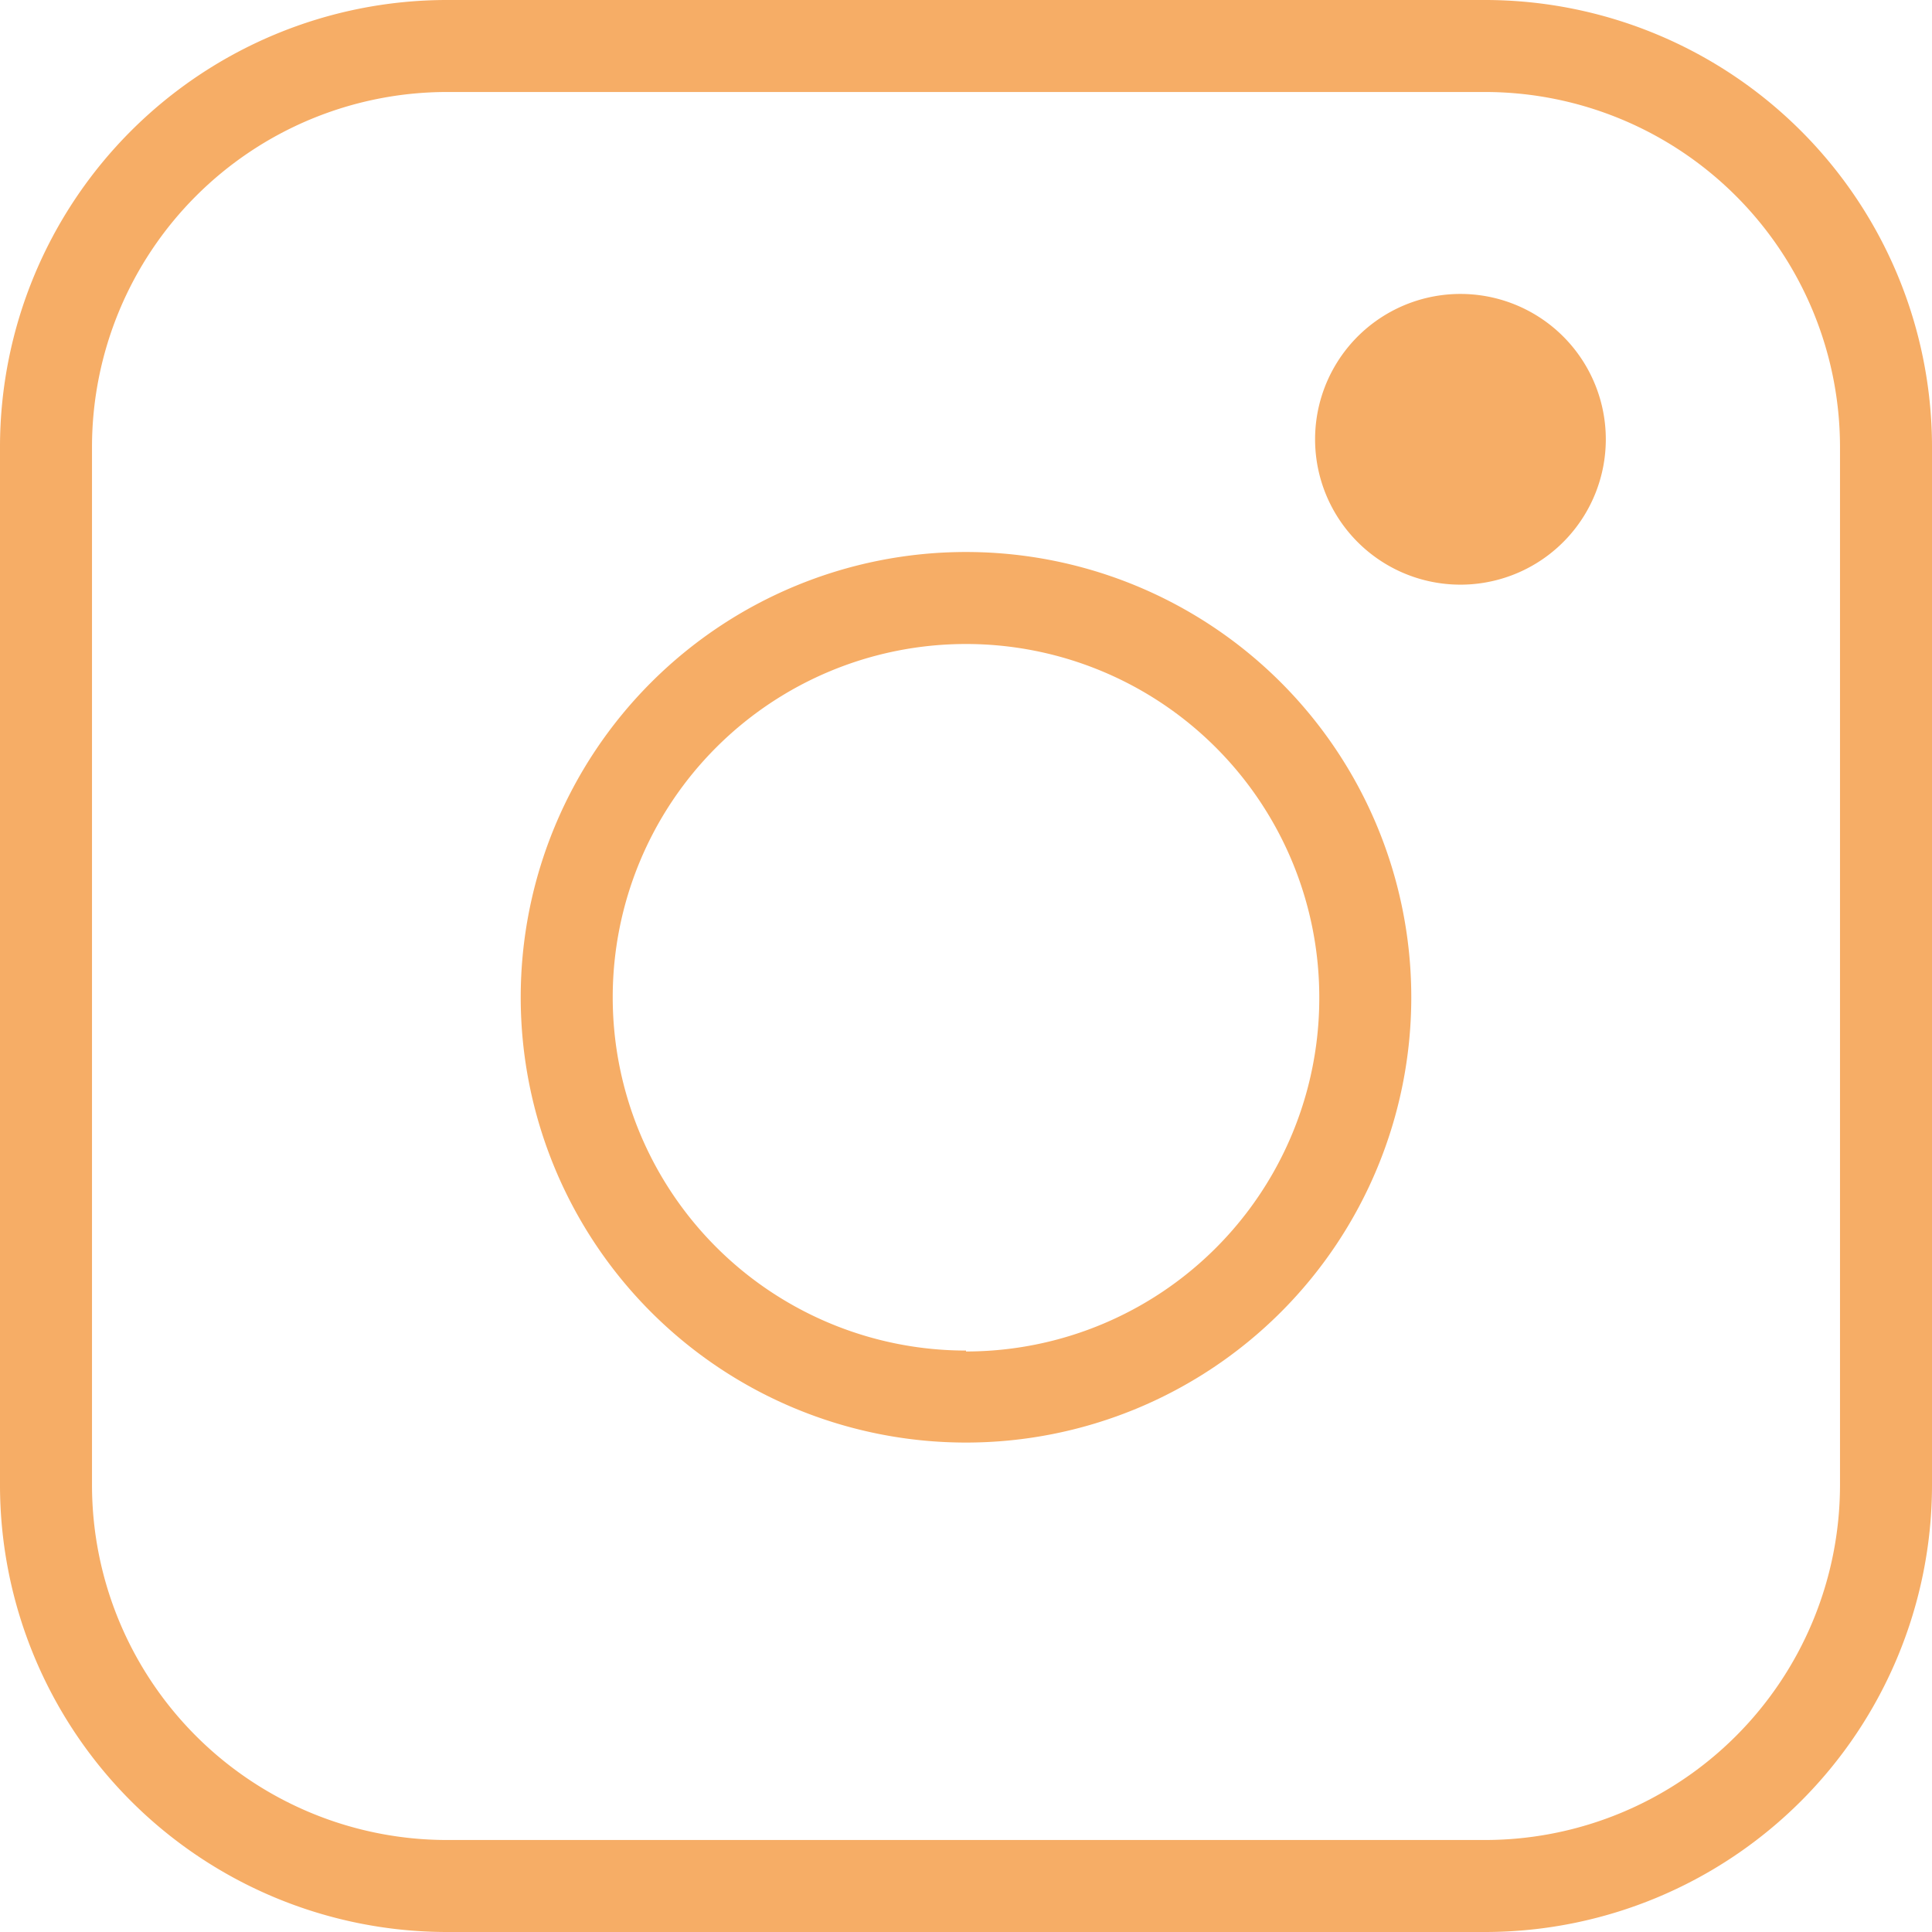 <svg xmlns="http://www.w3.org/2000/svg" viewBox="0 0 21 21"><defs><style>.cls-1{fill:#f6ad66;}</style></defs><title>insta</title><g id="Layer_2" data-name="Layer 2"><g id="Layer_1-2" data-name="Layer 1"><path class="cls-1" d="M10.5,6a4.84,4.84,0,1,0,4.84,4.84A4.84,4.84,0,0,0,10.5,6Zm0,8.68a3.84,3.84,0,1,1,3.84-3.84A3.84,3.84,0,0,1,10.5,14.69Z"/><path class="cls-1" d="M16,3.2a1.58,1.58,0,1,0,0,3.15A1.58,1.58,0,0,0,16,3.2Z"/><path class="cls-1" d="M16.15,0H4.85A4.86,4.86,0,0,0,0,4.85v11.3A4.86,4.86,0,0,0,4.85,21h11.3A4.86,4.86,0,0,0,21,16.15V4.85A4.86,4.86,0,0,0,16.15,0ZM20,16.15A3.86,3.86,0,0,1,16.15,20H4.85A3.86,3.86,0,0,1,1,16.15V4.85A3.86,3.86,0,0,1,4.85,1h11.3A3.86,3.86,0,0,1,20,4.85Z"/></g></g></svg>